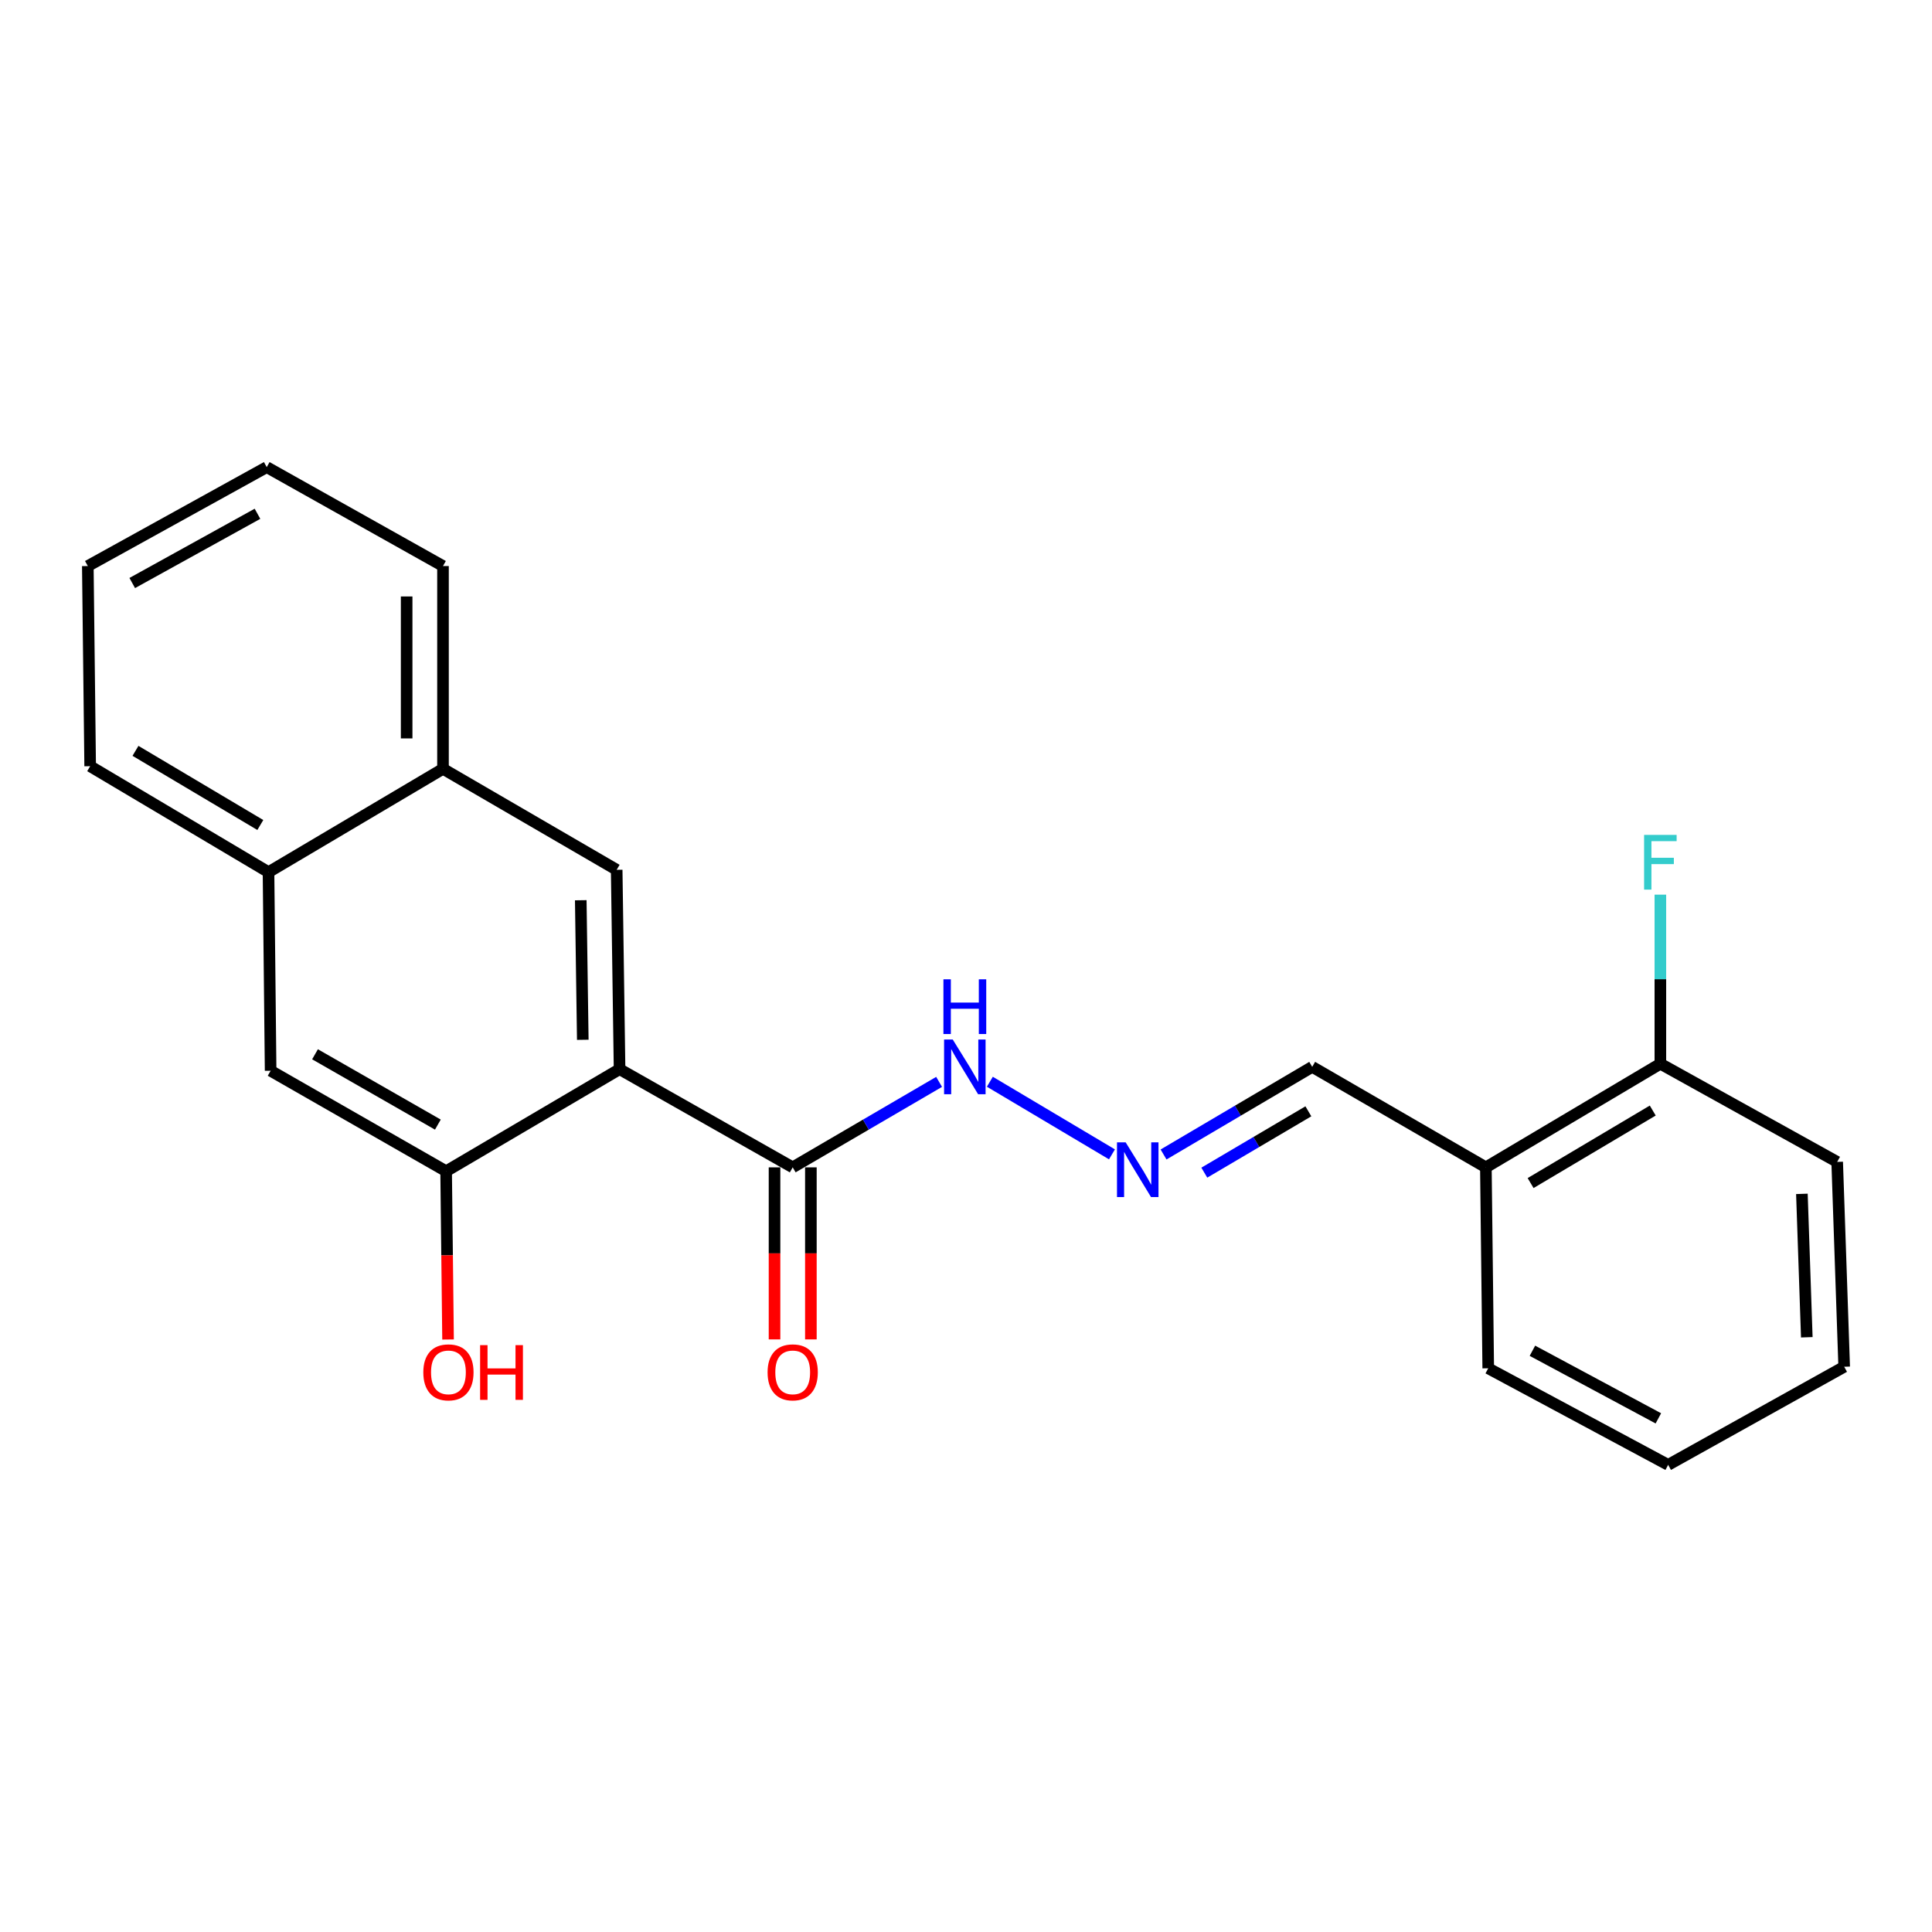 <?xml version='1.0' encoding='iso-8859-1'?>
<svg version='1.1' baseProfile='full'
              xmlns='http://www.w3.org/2000/svg'
                      xmlns:rdkit='http://www.rdkit.org/xml'
                      xmlns:xlink='http://www.w3.org/1999/xlink'
                  xml:space='preserve'
width='1000px' height='1000px' viewBox='0 0 1000 1000'>
<!-- END OF HEADER -->
<rect style='opacity:1.0;fill:#FFFFFF;stroke:none' width='1000' height='1000' x='0' y='0'> </rect>
<path class='bond-0' d='M 320.686,553.405 L 319.192,450.212' style='fill:none;fill-rule:evenodd;stroke:#000000;stroke-width:6px;stroke-linecap:butt;stroke-linejoin:miter;stroke-opacity:1' />
<path class='bond-0' d='M 301.648,538.199 L 300.602,465.963' style='fill:none;fill-rule:evenodd;stroke:#000000;stroke-width:6px;stroke-linecap:butt;stroke-linejoin:miter;stroke-opacity:1' />
<path class='bond-1' d='M 320.686,553.405 L 230.915,606.225' style='fill:none;fill-rule:evenodd;stroke:#000000;stroke-width:6px;stroke-linecap:butt;stroke-linejoin:miter;stroke-opacity:1' />
<path class='bond-2' d='M 320.686,553.405 L 410.301,604.218' style='fill:none;fill-rule:evenodd;stroke:#000000;stroke-width:6px;stroke-linecap:butt;stroke-linejoin:miter;stroke-opacity:1' />
<path class='bond-5' d='M 319.192,450.212 L 229.294,397.946' style='fill:none;fill-rule:evenodd;stroke:#000000;stroke-width:6px;stroke-linecap:butt;stroke-linejoin:miter;stroke-opacity:1' />
<path class='bond-3' d='M 230.915,606.225 L 140.077,554.221' style='fill:none;fill-rule:evenodd;stroke:#000000;stroke-width:6px;stroke-linecap:butt;stroke-linejoin:miter;stroke-opacity:1' />
<path class='bond-3' d='M 226.637,582.095 L 163.051,545.692' style='fill:none;fill-rule:evenodd;stroke:#000000;stroke-width:6px;stroke-linecap:butt;stroke-linejoin:miter;stroke-opacity:1' />
<path class='bond-12' d='M 230.915,606.225 L 231.414,649.774' style='fill:none;fill-rule:evenodd;stroke:#000000;stroke-width:6px;stroke-linecap:butt;stroke-linejoin:miter;stroke-opacity:1' />
<path class='bond-12' d='M 231.414,649.774 L 231.912,693.324' style='fill:none;fill-rule:evenodd;stroke:#FF0000;stroke-width:6px;stroke-linecap:butt;stroke-linejoin:miter;stroke-opacity:1' />
<path class='bond-8' d='M 410.301,604.218 L 448.188,582.099' style='fill:none;fill-rule:evenodd;stroke:#000000;stroke-width:6px;stroke-linecap:butt;stroke-linejoin:miter;stroke-opacity:1' />
<path class='bond-8' d='M 448.188,582.099 L 486.075,559.979' style='fill:none;fill-rule:evenodd;stroke:#0000FF;stroke-width:6px;stroke-linecap:butt;stroke-linejoin:miter;stroke-opacity:1' />
<path class='bond-9' d='M 400.894,604.218 L 400.894,648.746' style='fill:none;fill-rule:evenodd;stroke:#000000;stroke-width:6px;stroke-linecap:butt;stroke-linejoin:miter;stroke-opacity:1' />
<path class='bond-9' d='M 400.894,648.746 L 400.894,693.274' style='fill:none;fill-rule:evenodd;stroke:#FF0000;stroke-width:6px;stroke-linecap:butt;stroke-linejoin:miter;stroke-opacity:1' />
<path class='bond-9' d='M 419.709,604.218 L 419.709,648.746' style='fill:none;fill-rule:evenodd;stroke:#000000;stroke-width:6px;stroke-linecap:butt;stroke-linejoin:miter;stroke-opacity:1' />
<path class='bond-9' d='M 419.709,648.746 L 419.709,693.274' style='fill:none;fill-rule:evenodd;stroke:#FF0000;stroke-width:6px;stroke-linecap:butt;stroke-linejoin:miter;stroke-opacity:1' />
<path class='bond-7' d='M 140.077,554.221 L 138.979,451.424' style='fill:none;fill-rule:evenodd;stroke:#000000;stroke-width:6px;stroke-linecap:butt;stroke-linejoin:miter;stroke-opacity:1' />
<path class='bond-4' d='M 575.55,597.495 L 512.349,559.908' style='fill:none;fill-rule:evenodd;stroke:#0000FF;stroke-width:6px;stroke-linecap:butt;stroke-linejoin:miter;stroke-opacity:1' />
<path class='bond-11' d='M 602.254,597.556 L 640.726,574.879' style='fill:none;fill-rule:evenodd;stroke:#0000FF;stroke-width:6px;stroke-linecap:butt;stroke-linejoin:miter;stroke-opacity:1' />
<path class='bond-11' d='M 640.726,574.879 L 679.199,552.203' style='fill:none;fill-rule:evenodd;stroke:#000000;stroke-width:6px;stroke-linecap:butt;stroke-linejoin:miter;stroke-opacity:1' />
<path class='bond-11' d='M 623.35,606.962 L 650.281,591.089' style='fill:none;fill-rule:evenodd;stroke:#0000FF;stroke-width:6px;stroke-linecap:butt;stroke-linejoin:miter;stroke-opacity:1' />
<path class='bond-11' d='M 650.281,591.089 L 677.211,575.215' style='fill:none;fill-rule:evenodd;stroke:#000000;stroke-width:6px;stroke-linecap:butt;stroke-linejoin:miter;stroke-opacity:1' />
<path class='bond-15' d='M 229.294,397.946 L 229.294,292.986' style='fill:none;fill-rule:evenodd;stroke:#000000;stroke-width:6px;stroke-linecap:butt;stroke-linejoin:miter;stroke-opacity:1' />
<path class='bond-15' d='M 210.479,382.202 L 210.479,308.73' style='fill:none;fill-rule:evenodd;stroke:#000000;stroke-width:6px;stroke-linecap:butt;stroke-linejoin:miter;stroke-opacity:1' />
<path class='bond-22' d='M 229.294,397.946 L 138.979,451.424' style='fill:none;fill-rule:evenodd;stroke:#000000;stroke-width:6px;stroke-linecap:butt;stroke-linejoin:miter;stroke-opacity:1' />
<path class='bond-6' d='M 769.085,604.218 L 679.199,552.203' style='fill:none;fill-rule:evenodd;stroke:#000000;stroke-width:6px;stroke-linecap:butt;stroke-linejoin:miter;stroke-opacity:1' />
<path class='bond-10' d='M 769.085,604.218 L 859.401,550.593' style='fill:none;fill-rule:evenodd;stroke:#000000;stroke-width:6px;stroke-linecap:butt;stroke-linejoin:miter;stroke-opacity:1' />
<path class='bond-10' d='M 792.239,612.353 L 855.46,574.816' style='fill:none;fill-rule:evenodd;stroke:#000000;stroke-width:6px;stroke-linecap:butt;stroke-linejoin:miter;stroke-opacity:1' />
<path class='bond-14' d='M 769.085,604.218 L 770.308,708.227' style='fill:none;fill-rule:evenodd;stroke:#000000;stroke-width:6px;stroke-linecap:butt;stroke-linejoin:miter;stroke-opacity:1' />
<path class='bond-16' d='M 138.979,451.424 L 46.667,396.587' style='fill:none;fill-rule:evenodd;stroke:#000000;stroke-width:6px;stroke-linecap:butt;stroke-linejoin:miter;stroke-opacity:1' />
<path class='bond-16' d='M 134.742,427.022 L 70.124,388.636' style='fill:none;fill-rule:evenodd;stroke:#000000;stroke-width:6px;stroke-linecap:butt;stroke-linejoin:miter;stroke-opacity:1' />
<path class='bond-13' d='M 859.401,550.593 L 859.401,506.831' style='fill:none;fill-rule:evenodd;stroke:#000000;stroke-width:6px;stroke-linecap:butt;stroke-linejoin:miter;stroke-opacity:1' />
<path class='bond-13' d='M 859.401,506.831 L 859.401,463.069' style='fill:none;fill-rule:evenodd;stroke:#33CCCC;stroke-width:6px;stroke-linecap:butt;stroke-linejoin:miter;stroke-opacity:1' />
<path class='bond-17' d='M 859.401,550.593 L 950.918,601.396' style='fill:none;fill-rule:evenodd;stroke:#000000;stroke-width:6px;stroke-linecap:butt;stroke-linejoin:miter;stroke-opacity:1' />
<path class='bond-18' d='M 770.308,708.227 L 863.436,758.214' style='fill:none;fill-rule:evenodd;stroke:#000000;stroke-width:6px;stroke-linecap:butt;stroke-linejoin:miter;stroke-opacity:1' />
<path class='bond-18' d='M 793.176,699.147 L 858.365,734.138' style='fill:none;fill-rule:evenodd;stroke:#000000;stroke-width:6px;stroke-linecap:butt;stroke-linejoin:miter;stroke-opacity:1' />
<path class='bond-19' d='M 229.294,292.986 L 138.059,241.786' style='fill:none;fill-rule:evenodd;stroke:#000000;stroke-width:6px;stroke-linecap:butt;stroke-linejoin:miter;stroke-opacity:1' />
<path class='bond-20' d='M 46.667,396.587 L 45.455,292.986' style='fill:none;fill-rule:evenodd;stroke:#000000;stroke-width:6px;stroke-linecap:butt;stroke-linejoin:miter;stroke-opacity:1' />
<path class='bond-24' d='M 950.918,601.396 L 954.545,707.433' style='fill:none;fill-rule:evenodd;stroke:#000000;stroke-width:6px;stroke-linecap:butt;stroke-linejoin:miter;stroke-opacity:1' />
<path class='bond-24' d='M 932.658,617.945 L 935.197,692.17' style='fill:none;fill-rule:evenodd;stroke:#000000;stroke-width:6px;stroke-linecap:butt;stroke-linejoin:miter;stroke-opacity:1' />
<path class='bond-21' d='M 863.436,758.214 L 954.545,707.433' style='fill:none;fill-rule:evenodd;stroke:#000000;stroke-width:6px;stroke-linecap:butt;stroke-linejoin:miter;stroke-opacity:1' />
<path class='bond-23' d='M 138.059,241.786 L 45.455,292.986' style='fill:none;fill-rule:evenodd;stroke:#000000;stroke-width:6px;stroke-linecap:butt;stroke-linejoin:miter;stroke-opacity:1' />
<path class='bond-23' d='M 133.273,265.932 L 68.449,301.772' style='fill:none;fill-rule:evenodd;stroke:#000000;stroke-width:6px;stroke-linecap:butt;stroke-linejoin:miter;stroke-opacity:1' />
<path  class='atom-5' d='M 582.634 591.271
L 591.914 606.271
Q 592.834 607.751, 594.314 610.431
Q 595.794 613.111, 595.874 613.271
L 595.874 591.271
L 599.634 591.271
L 599.634 619.591
L 595.754 619.591
L 585.794 603.191
Q 584.634 601.271, 583.394 599.071
Q 582.194 596.871, 581.834 596.191
L 581.834 619.591
L 578.154 619.591
L 578.154 591.271
L 582.634 591.271
' fill='#0000FF'/>
<path  class='atom-9' d='M 493.134 538.043
L 502.414 553.043
Q 503.334 554.523, 504.814 557.203
Q 506.294 559.883, 506.374 560.043
L 506.374 538.043
L 510.134 538.043
L 510.134 566.363
L 506.254 566.363
L 496.294 549.963
Q 495.134 548.043, 493.894 545.843
Q 492.694 543.643, 492.334 542.963
L 492.334 566.363
L 488.654 566.363
L 488.654 538.043
L 493.134 538.043
' fill='#0000FF'/>
<path  class='atom-9' d='M 488.314 506.891
L 492.154 506.891
L 492.154 518.931
L 506.634 518.931
L 506.634 506.891
L 510.474 506.891
L 510.474 535.211
L 506.634 535.211
L 506.634 522.131
L 492.154 522.131
L 492.154 535.211
L 488.314 535.211
L 488.314 506.891
' fill='#0000FF'/>
<path  class='atom-10' d='M 397.301 710.325
Q 397.301 703.525, 400.661 699.725
Q 404.021 695.925, 410.301 695.925
Q 416.581 695.925, 419.941 699.725
Q 423.301 703.525, 423.301 710.325
Q 423.301 717.205, 419.901 721.125
Q 416.501 725.005, 410.301 725.005
Q 404.061 725.005, 400.661 721.125
Q 397.301 717.245, 397.301 710.325
M 410.301 721.805
Q 414.621 721.805, 416.941 718.925
Q 419.301 716.005, 419.301 710.325
Q 419.301 704.765, 416.941 701.965
Q 414.621 699.125, 410.301 699.125
Q 405.981 699.125, 403.621 701.925
Q 401.301 704.725, 401.301 710.325
Q 401.301 716.045, 403.621 718.925
Q 405.981 721.805, 410.301 721.805
' fill='#FF0000'/>
<path  class='atom-13' d='M 219.106 710.325
Q 219.106 703.525, 222.466 699.725
Q 225.826 695.925, 232.106 695.925
Q 238.386 695.925, 241.746 699.725
Q 245.106 703.525, 245.106 710.325
Q 245.106 717.205, 241.706 721.125
Q 238.306 725.005, 232.106 725.005
Q 225.866 725.005, 222.466 721.125
Q 219.106 717.245, 219.106 710.325
M 232.106 721.805
Q 236.426 721.805, 238.746 718.925
Q 241.106 716.005, 241.106 710.325
Q 241.106 704.765, 238.746 701.965
Q 236.426 699.125, 232.106 699.125
Q 227.786 699.125, 225.426 701.925
Q 223.106 704.725, 223.106 710.325
Q 223.106 716.045, 225.426 718.925
Q 227.786 721.805, 232.106 721.805
' fill='#FF0000'/>
<path  class='atom-13' d='M 248.506 696.245
L 252.346 696.245
L 252.346 708.285
L 266.826 708.285
L 266.826 696.245
L 270.666 696.245
L 270.666 724.565
L 266.826 724.565
L 266.826 711.485
L 252.346 711.485
L 252.346 724.565
L 248.506 724.565
L 248.506 696.245
' fill='#FF0000'/>
<path  class='atom-14' d='M 850.981 432.142
L 867.821 432.142
L 867.821 435.382
L 854.781 435.382
L 854.781 443.982
L 866.381 443.982
L 866.381 447.262
L 854.781 447.262
L 854.781 460.462
L 850.981 460.462
L 850.981 432.142
' fill='#33CCCC'/>
</svg>
